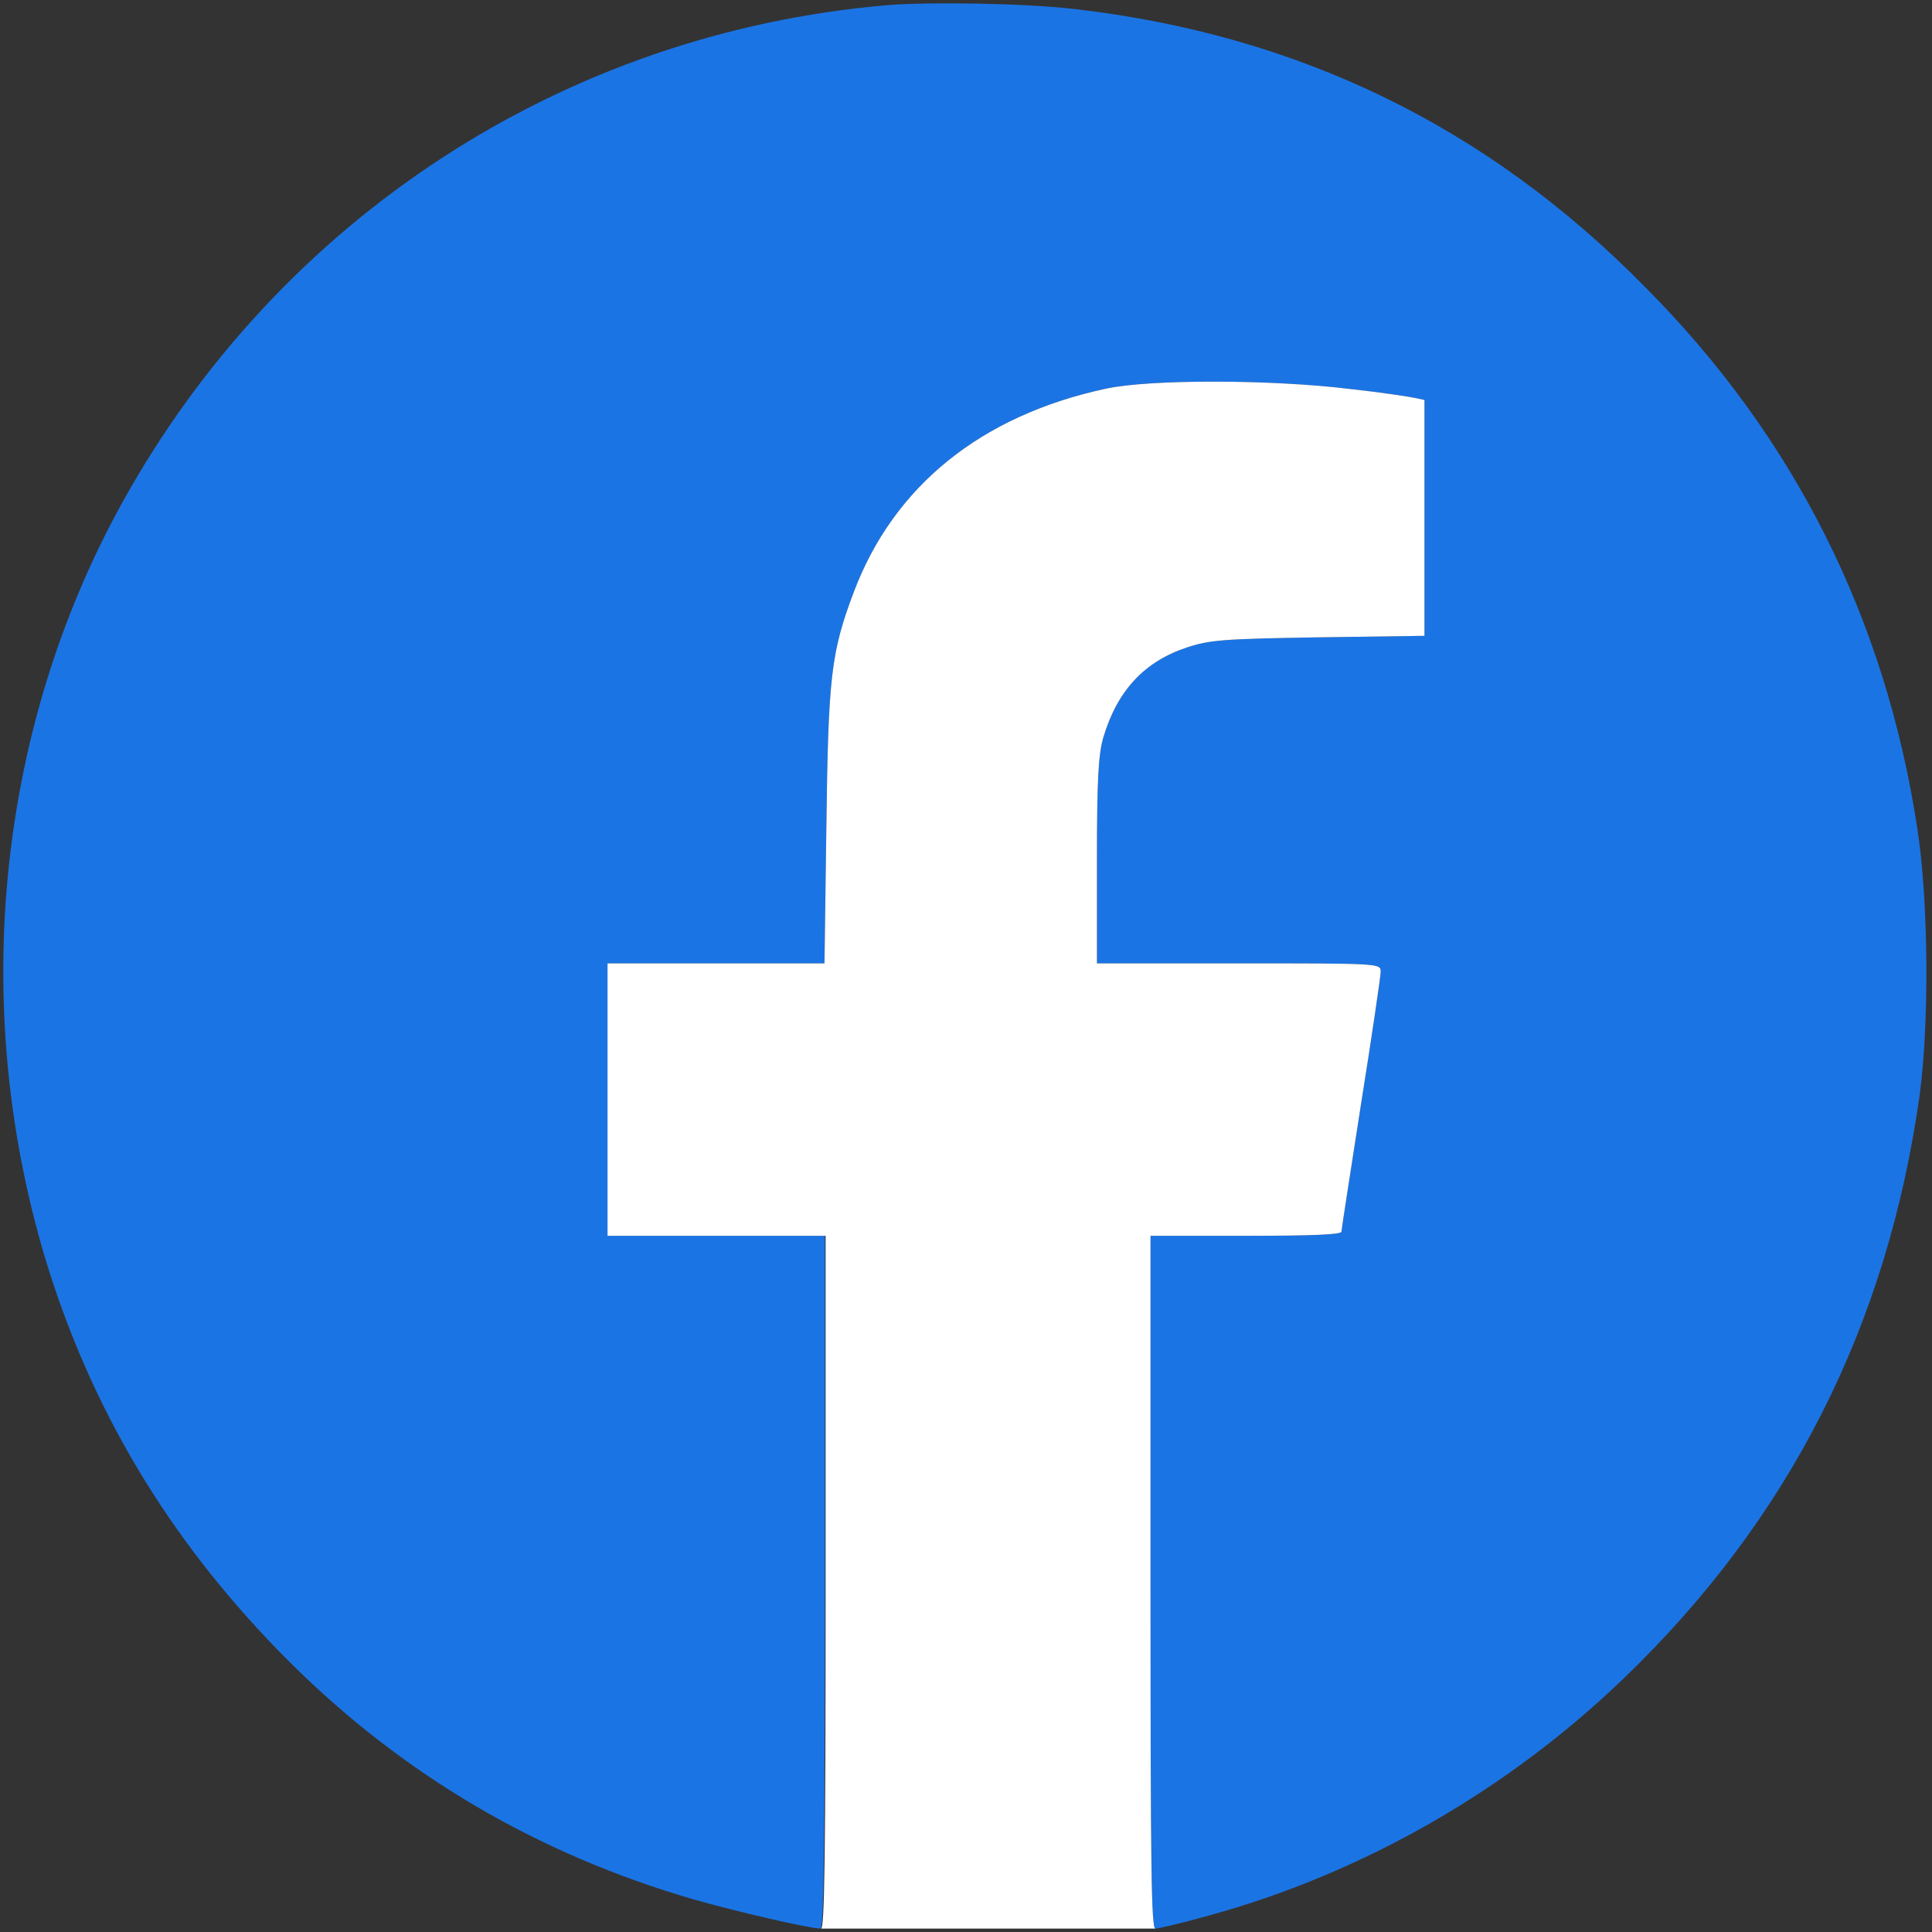 <?xml version="1.0" encoding="utf-8"?>
<!-- Generator: Adobe Illustrator 27.1.1, SVG Export Plug-In . SVG Version: 6.00 Build 0)  -->
<svg version="1.1" id="a" xmlns="http://www.w3.org/2000/svg" xmlns:xlink="http://www.w3.org/1999/xlink" x="0px" y="0px"
	 viewBox="0 0 512 512" style="enable-background:new 0 0 512 512;" xml:space="preserve">
<rect x="0" y="0" width="512" height="512" fill="#333333" stroke="none"/>
<style type="text/css">
	.st0{fill:#1B74E4;}
	.st1{fill:#FFFFFF;}
</style>
<g>
	<path class="st0" d="M234.8,1.4C149.4,8.8,74.1,57.8,32.4,133.2C-1.3,194.1-8.4,269,13.1,337.1c12.5,39.2,33.4,73.2,63.8,103.5
		c30.1,29.9,65.6,50.7,106.7,62.7c11.9,3.4,30.7,7.7,33.8,7.8c0.9,0,1.2-19.1,1.2-91.8v-91.8H161v-72.2h57.5l0.5-36.4
		c0.5-39.5,1.2-46,7.3-62.1c10.6-28,33.7-46.7,66.8-53.8c11.4-2.5,43.7-2.5,64.8,0.1c8.3,0.9,16,2.1,17.3,2.4l2.3,0.5v62.5
		l-28.1,0.4c-25.3,0.4-28.9,0.7-34.9,2.7c-11.2,3.7-18.4,11.4-22.1,23.8c-1.3,4.5-1.7,10.8-1.7,32.8v27.1h37.6
		c37.3,0,37.6,0,37.6,2.2c0,1.1-2.3,16.9-5.2,35c-2.8,18-5.2,33.4-5.2,33.9c0,0.8-8.1,1.1-25.3,1.1h-25.3v91.8
		c0,75.7,0.2,91.8,1.3,91.8c0.8,0,7.2-1.5,14.3-3.5c40.7-11.2,79-33.1,110-63c43.7-42.1,69.6-93.1,78.2-154.2
		c2.6-19.1,2.4-51.6-0.6-70.9c-8.5-55.8-32.8-104-72.3-143.6C394.1,33.5,344,9.2,284.8,2.4C272.3,0.9,246.3,0.4,234.8,1.4z"/>
	<path class="st1" d="M217.6,511.1c0.9,0,1.2-19.1,1.2-91.8v-91.8H161v-72.2h57.5l0.5-36.4c0.5-39.5,1.2-46,7.3-62.1
		c10.6-28,33.7-46.7,66.8-53.8c11.4-2.5,43.7-2.5,64.8,0.1c8.3,0.9,16,2.1,17.3,2.4l2.3,0.5v62.5l-28.1,0.4
		c-25.3,0.4-28.9,0.7-34.9,2.7c-11.2,3.7-18.4,11.4-22.1,23.8c-1.3,4.5-1.7,10.8-1.7,32.8v27.1h37.6c37.3,0,37.6,0,37.6,2.2
		c0,1.1-2.3,16.9-5.2,35c-2.8,18-5.2,33.4-5.2,33.9c0,0.8-8.1,1.1-25.3,1.1h-25.3v91.8c0,75.7,0.2,91.8,1.3,91.8"/>
</g>
</svg>

